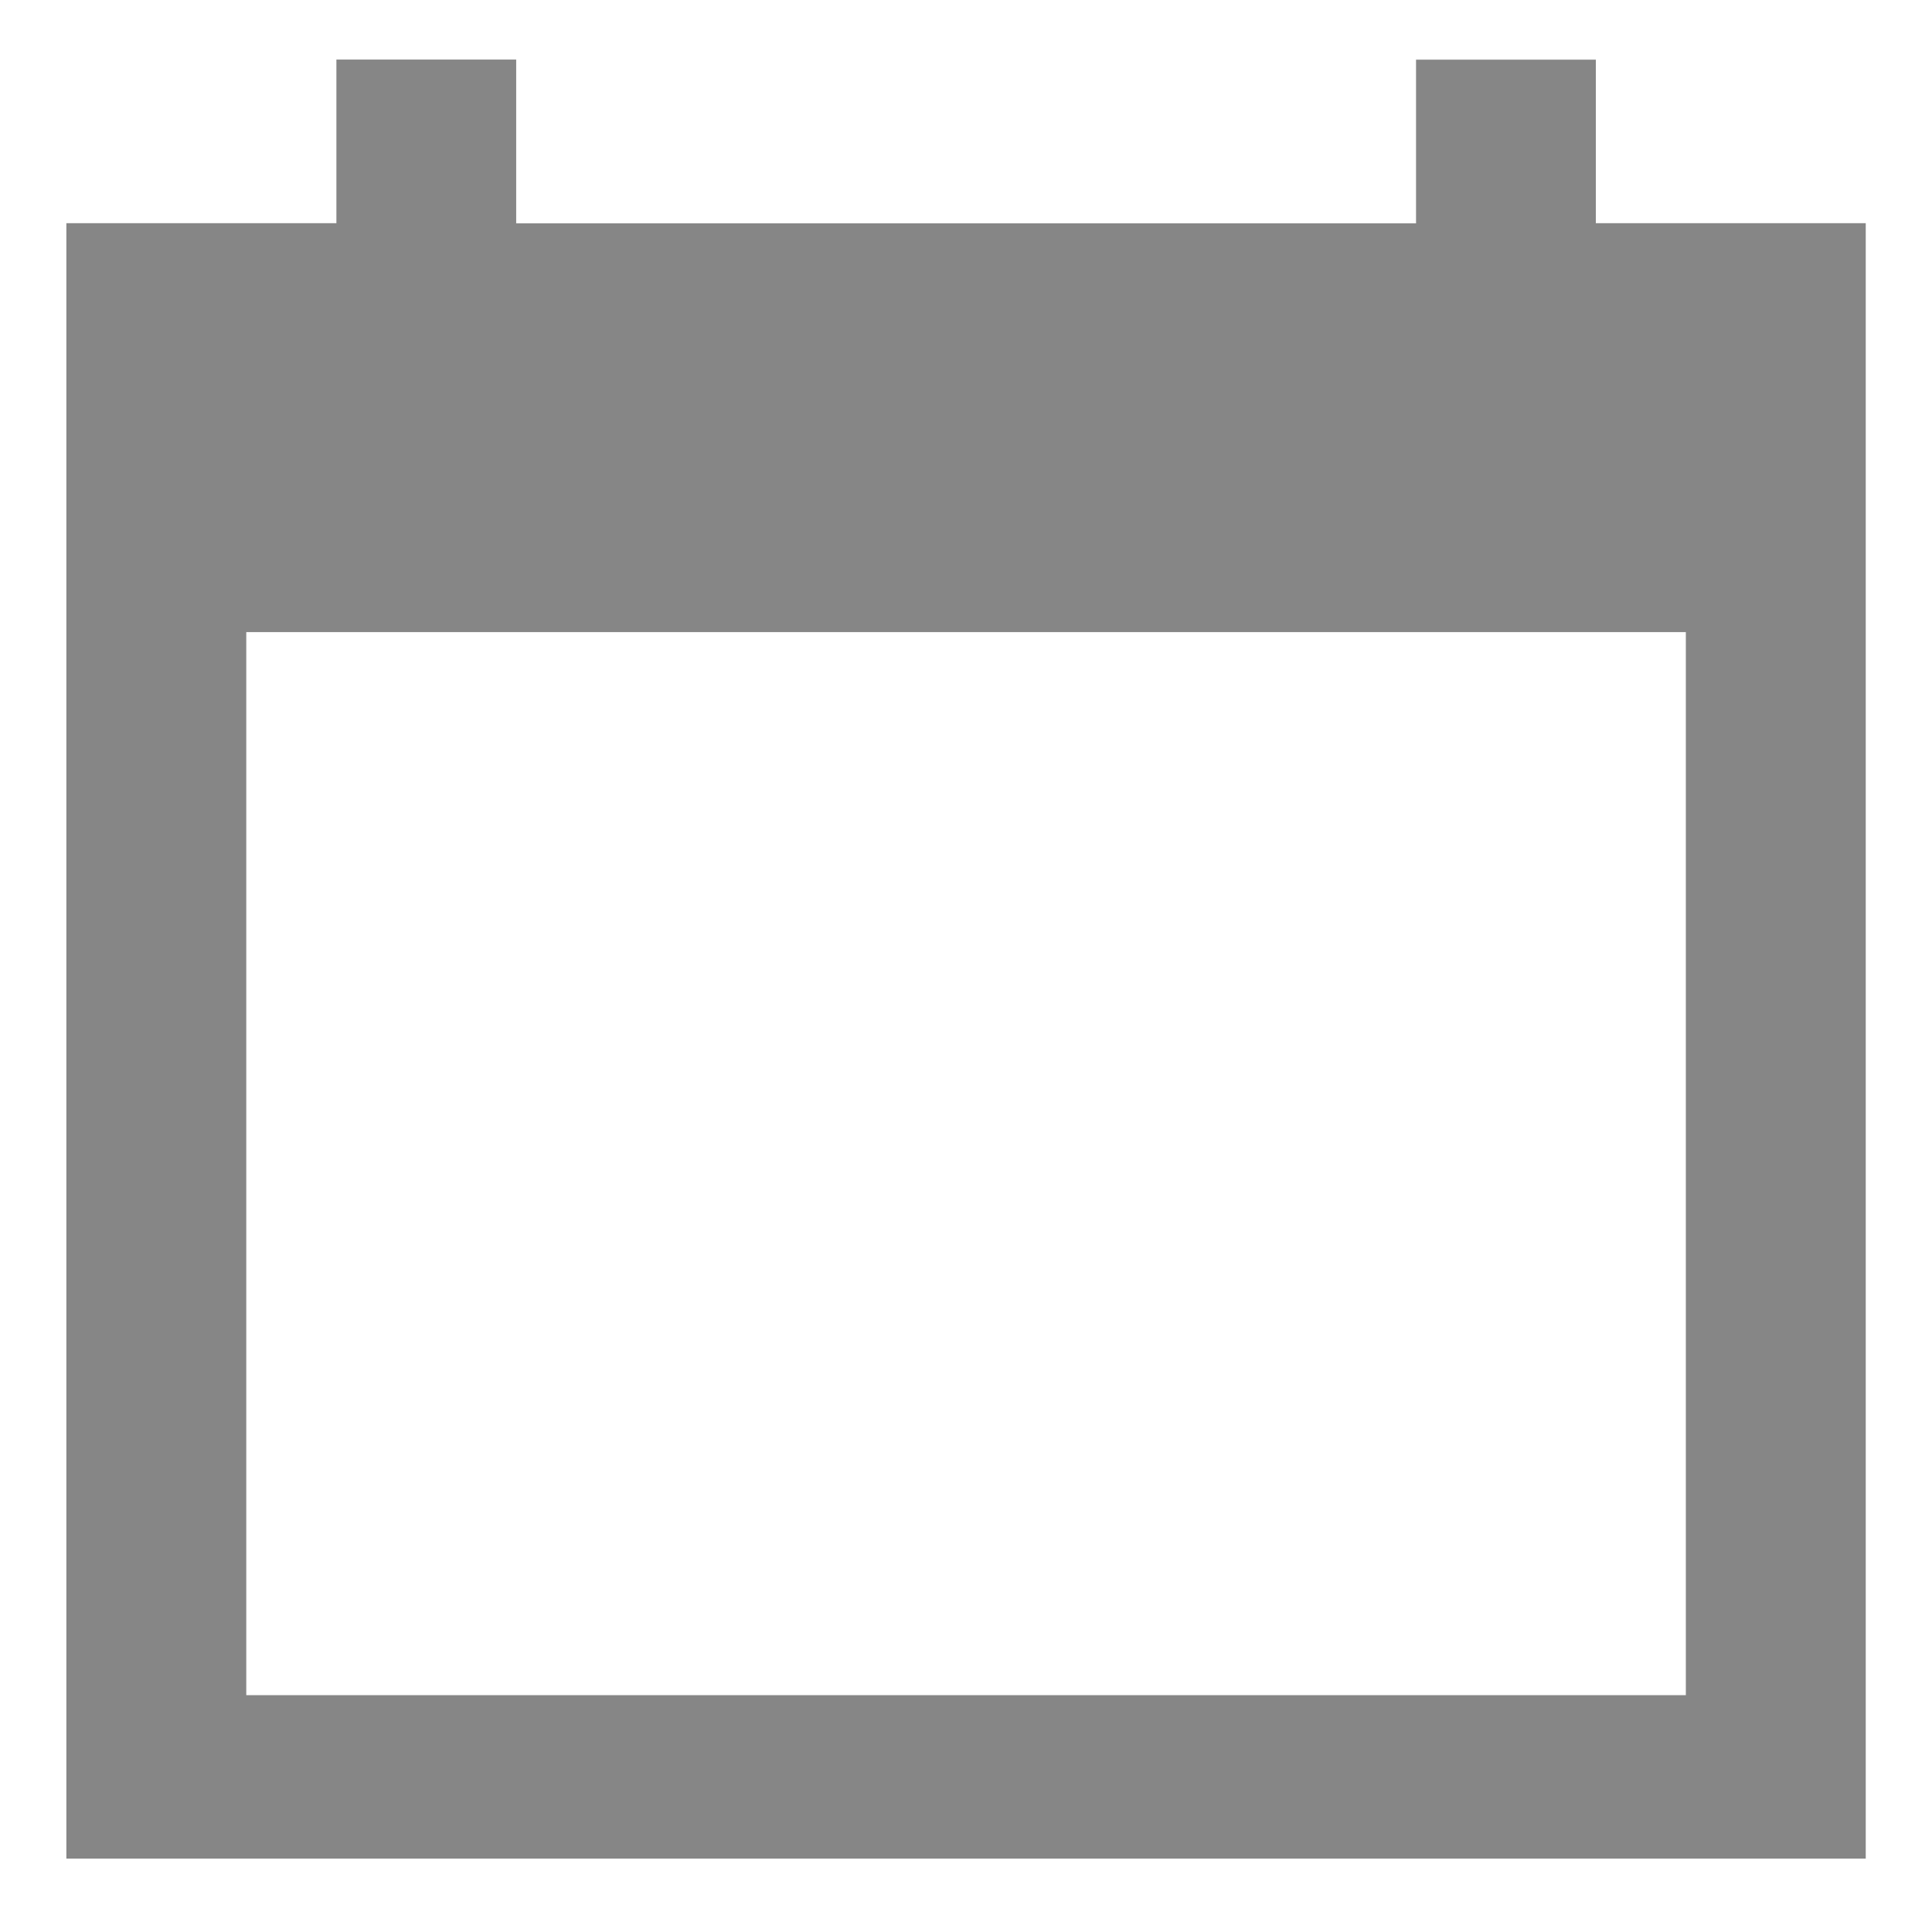 <svg xmlns="http://www.w3.org/2000/svg" width="17" height="17" fill="none"><path fill="#868686" d="M16.417 1.964h-2.375V.525H12.46v1.44H4.542V.524H2.96v1.44H.584v14.39h15.833V1.965Zm-1.583 12.952H2.167V5.562h12.667v9.354Z"/></svg>